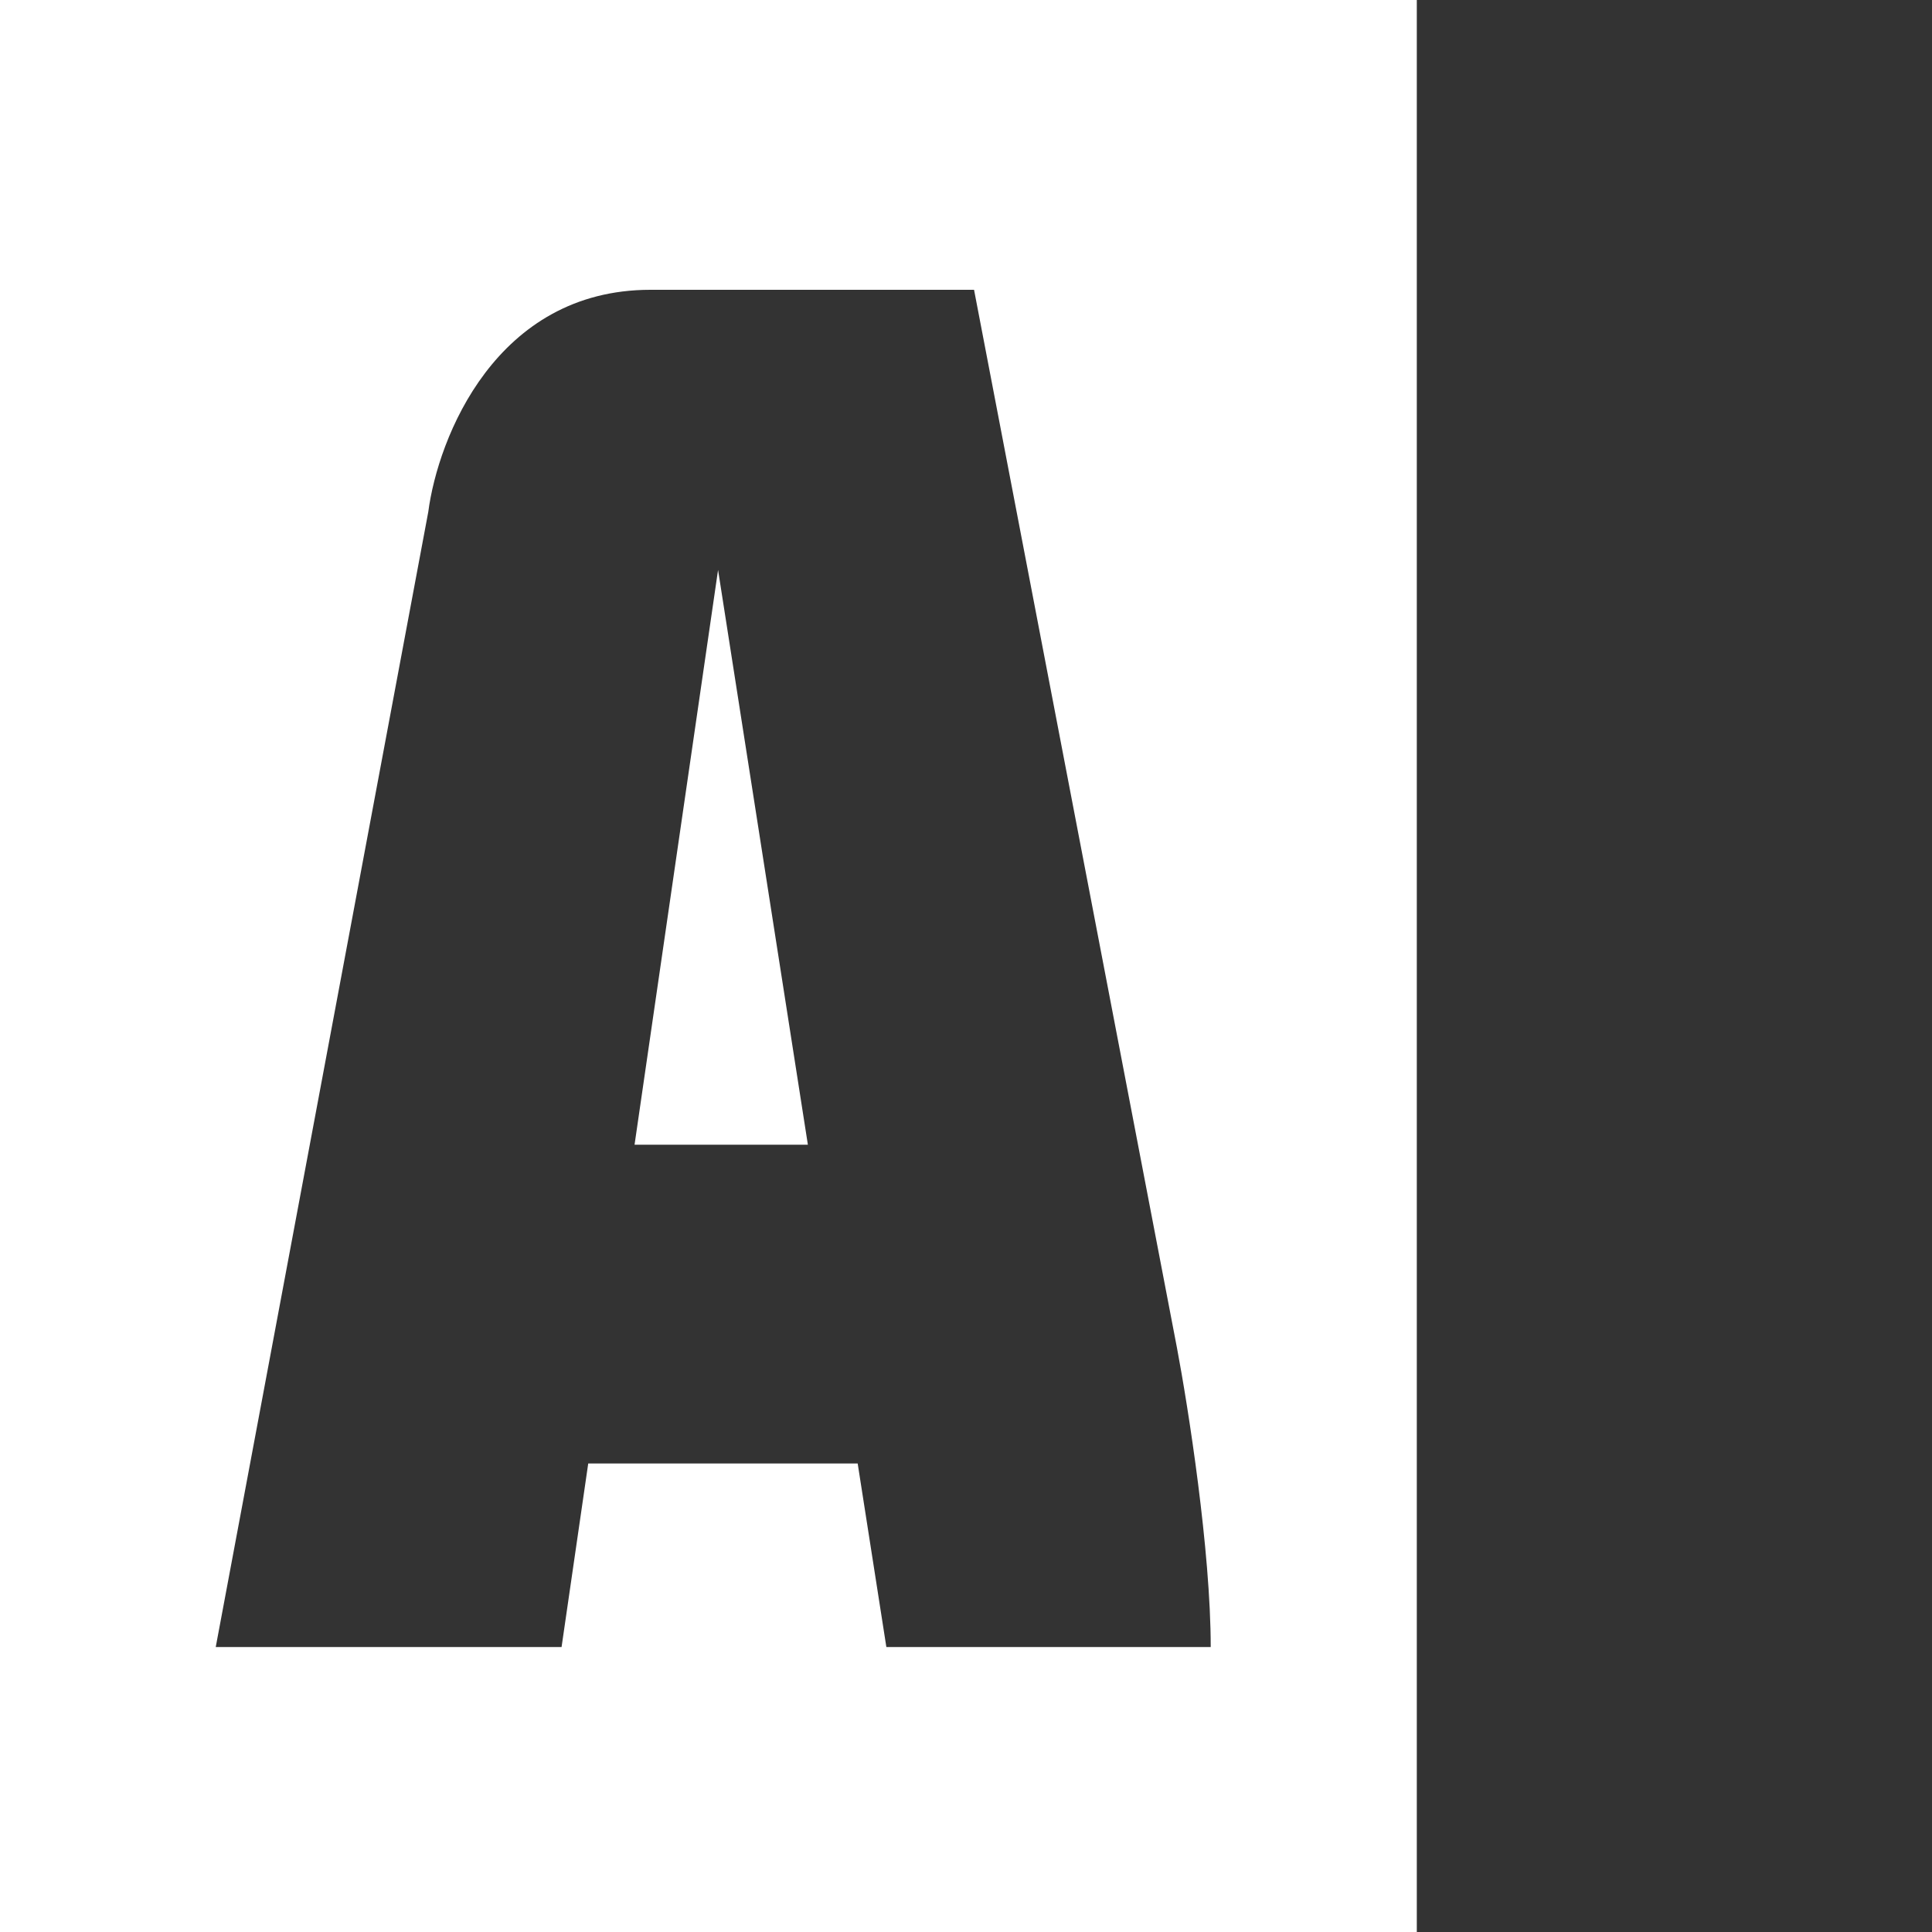 <?xml version="1.0" encoding="utf-8"?>
<svg xmlns="http://www.w3.org/2000/svg" width="90" height="90" viewBox="0 0 90 90" fill="none">
<rect x="0" y="0" width="90" height="90" fill="#333333" stroke="none"/>
<path fill-rule="evenodd" clip-rule="evenodd" d="M66 0H0V90H66V0ZM10.05 76.725L19.95 23.85C20.4 20.4 23.1 13.5 30.3 13.5H45.375L54.825 62.775C55.35 65.55 56.4 72.225 56.4 76.725H41.29L39.954 68.175H27.402L26.16 76.725H10.05ZM33.45 26.55L37.634 53.325H29.56L33.45 26.55Z" fill="white"/>
</svg>